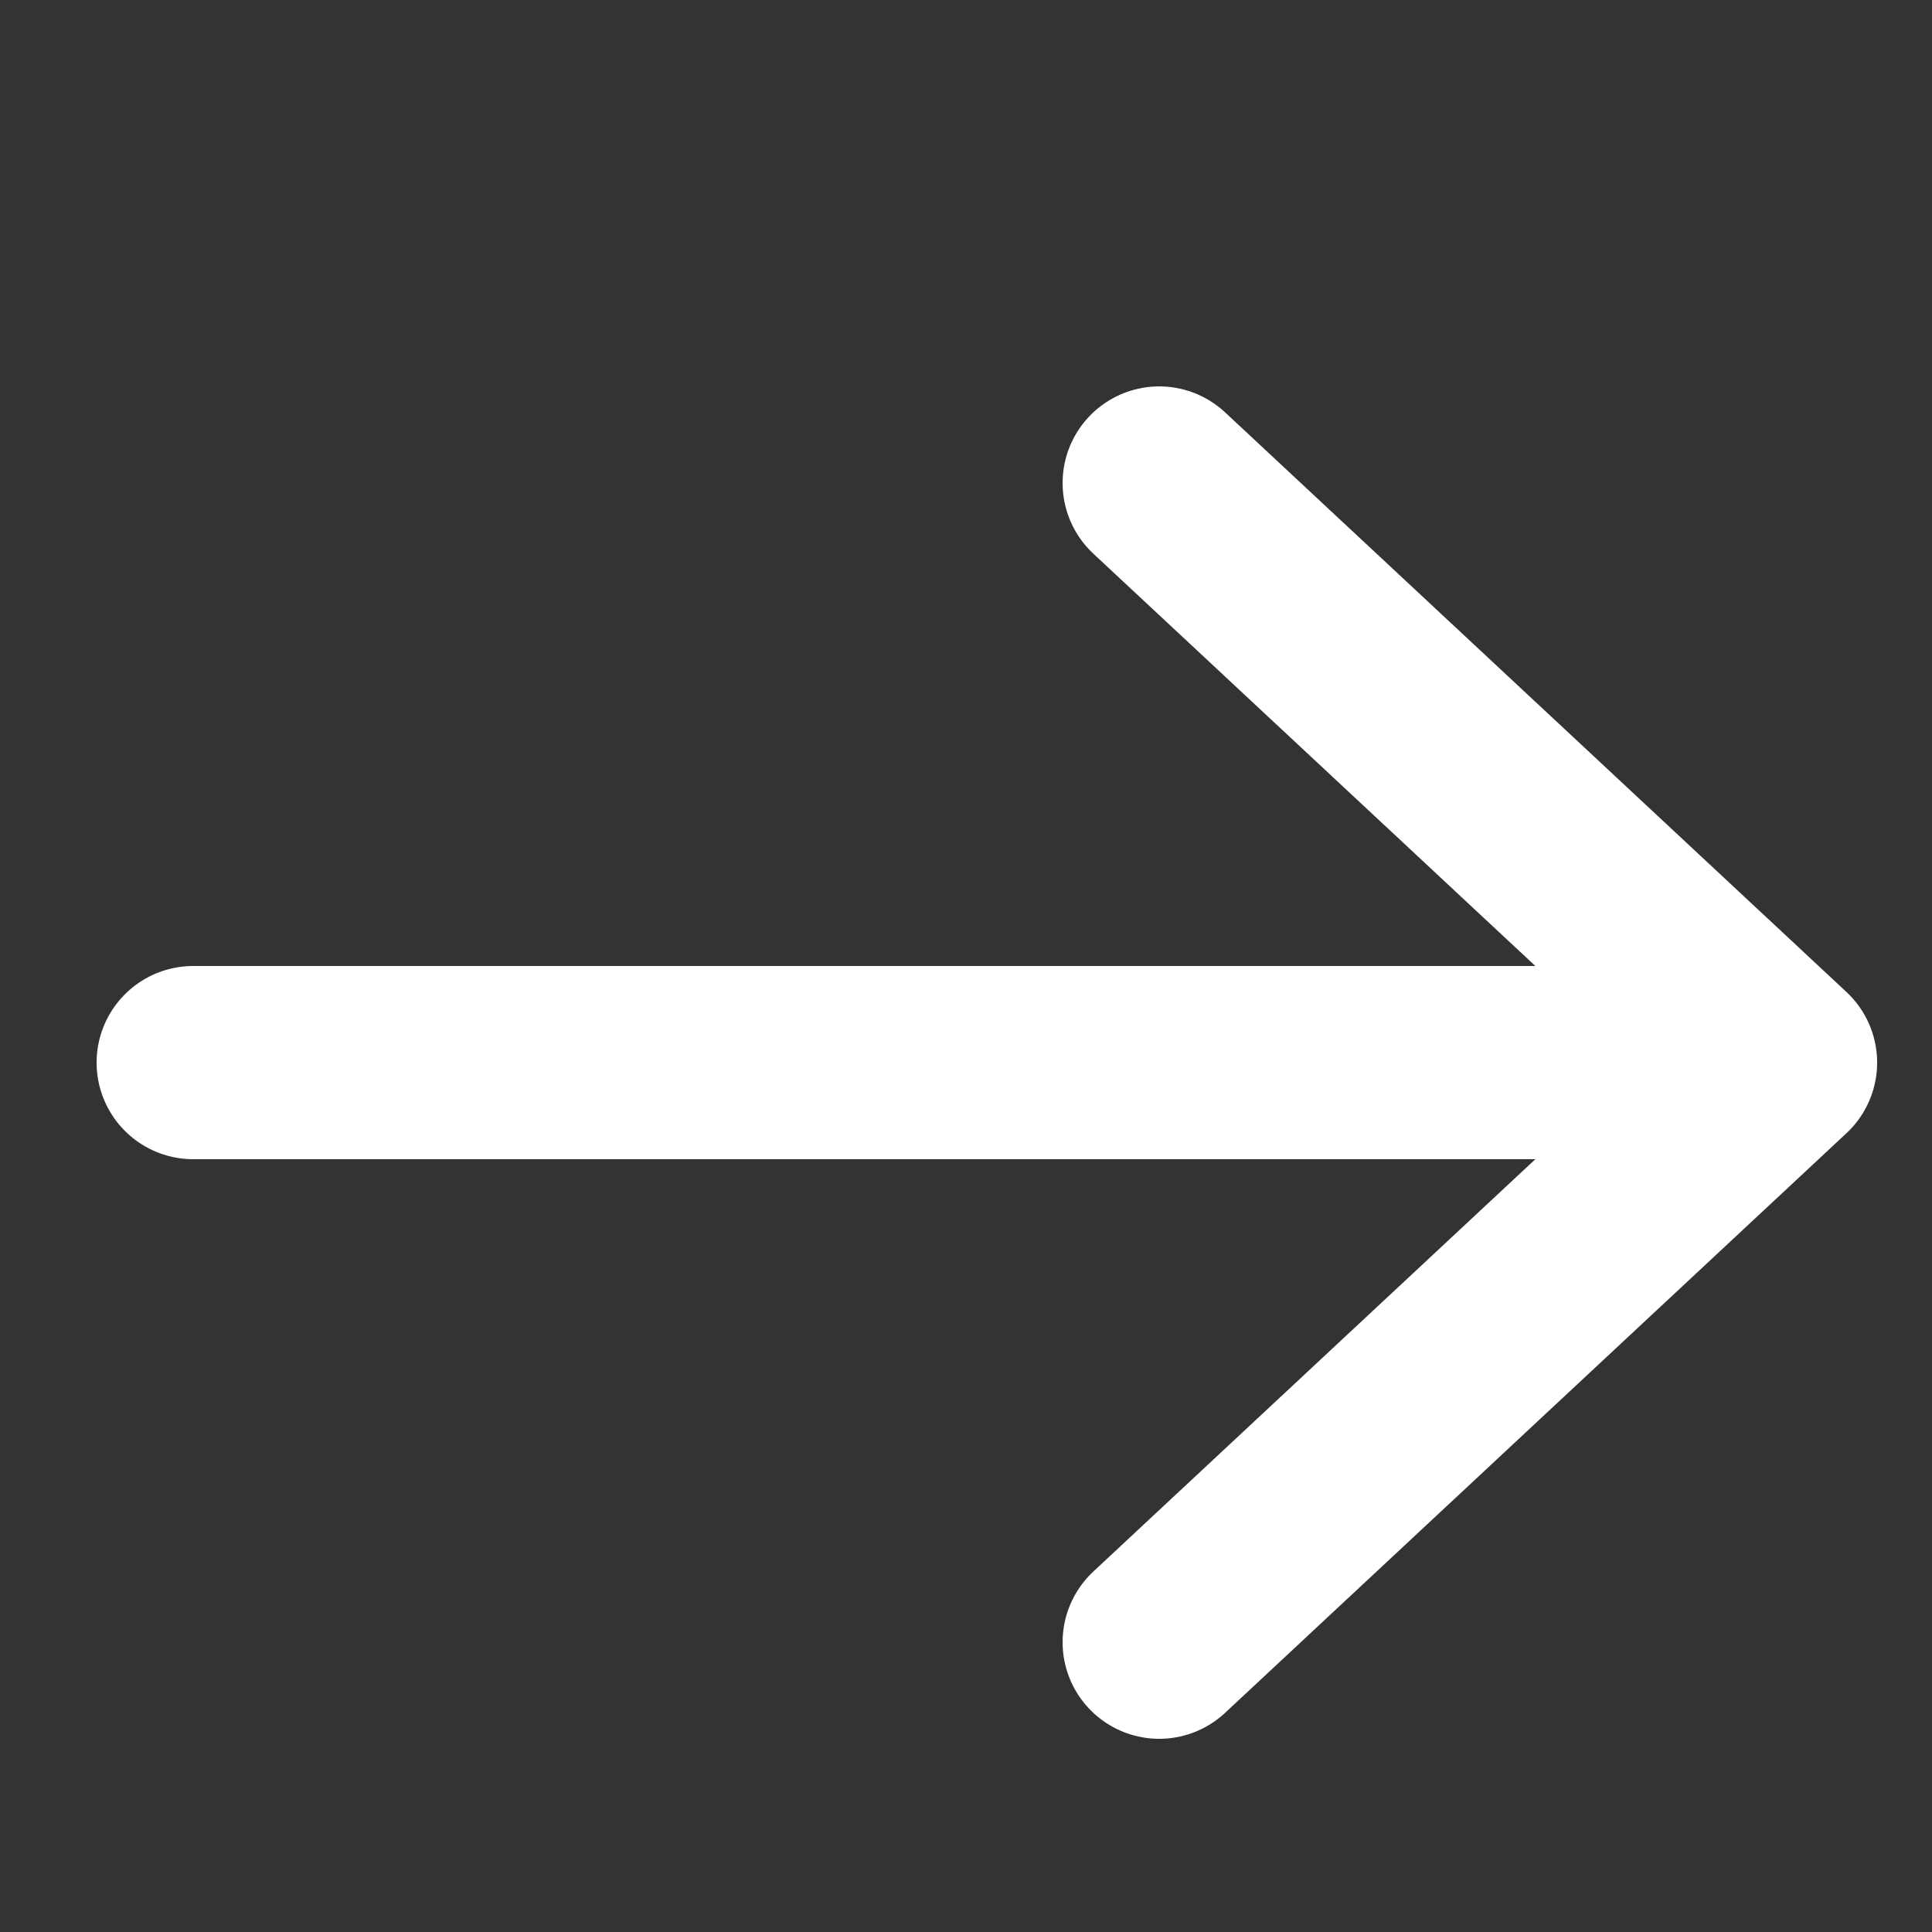 <?xml version="1.0" encoding="UTF-8" standalone="no"?>
<svg width="10px" height="10px" viewBox="0 0 10 10" version="1.1" xmlns="http://www.w3.org/2000/svg" xmlns:xlink="http://www.w3.org/1999/xlink">
    <rect x="0" y="0" width="10" height="10" fill="#333333" stroke="none"/>
    <title>arrow_right</title>
    <defs></defs>
    <g id="Symbols" stroke="none" stroke-width="1" fill="none" fill-rule="evenodd" stroke-linecap="round">
        <g id="arrow_right" stroke="#ffffff">
            <path d="M4.5,2 L4.5,9" id="Path-5-Copy" transform="translate(4.5, 5.5) scale(1, -1) rotate(270) translate(-4.5, -5.5) "></path>
            <polyline id="Path-6" stroke-linejoin="round" transform="translate(7.395, 5.5) rotate(-360) translate(-7.395, -5.5) " points="6 2.5 9.216 5.5 6 8.5"></polyline>
        </g>
    </g>
</svg>